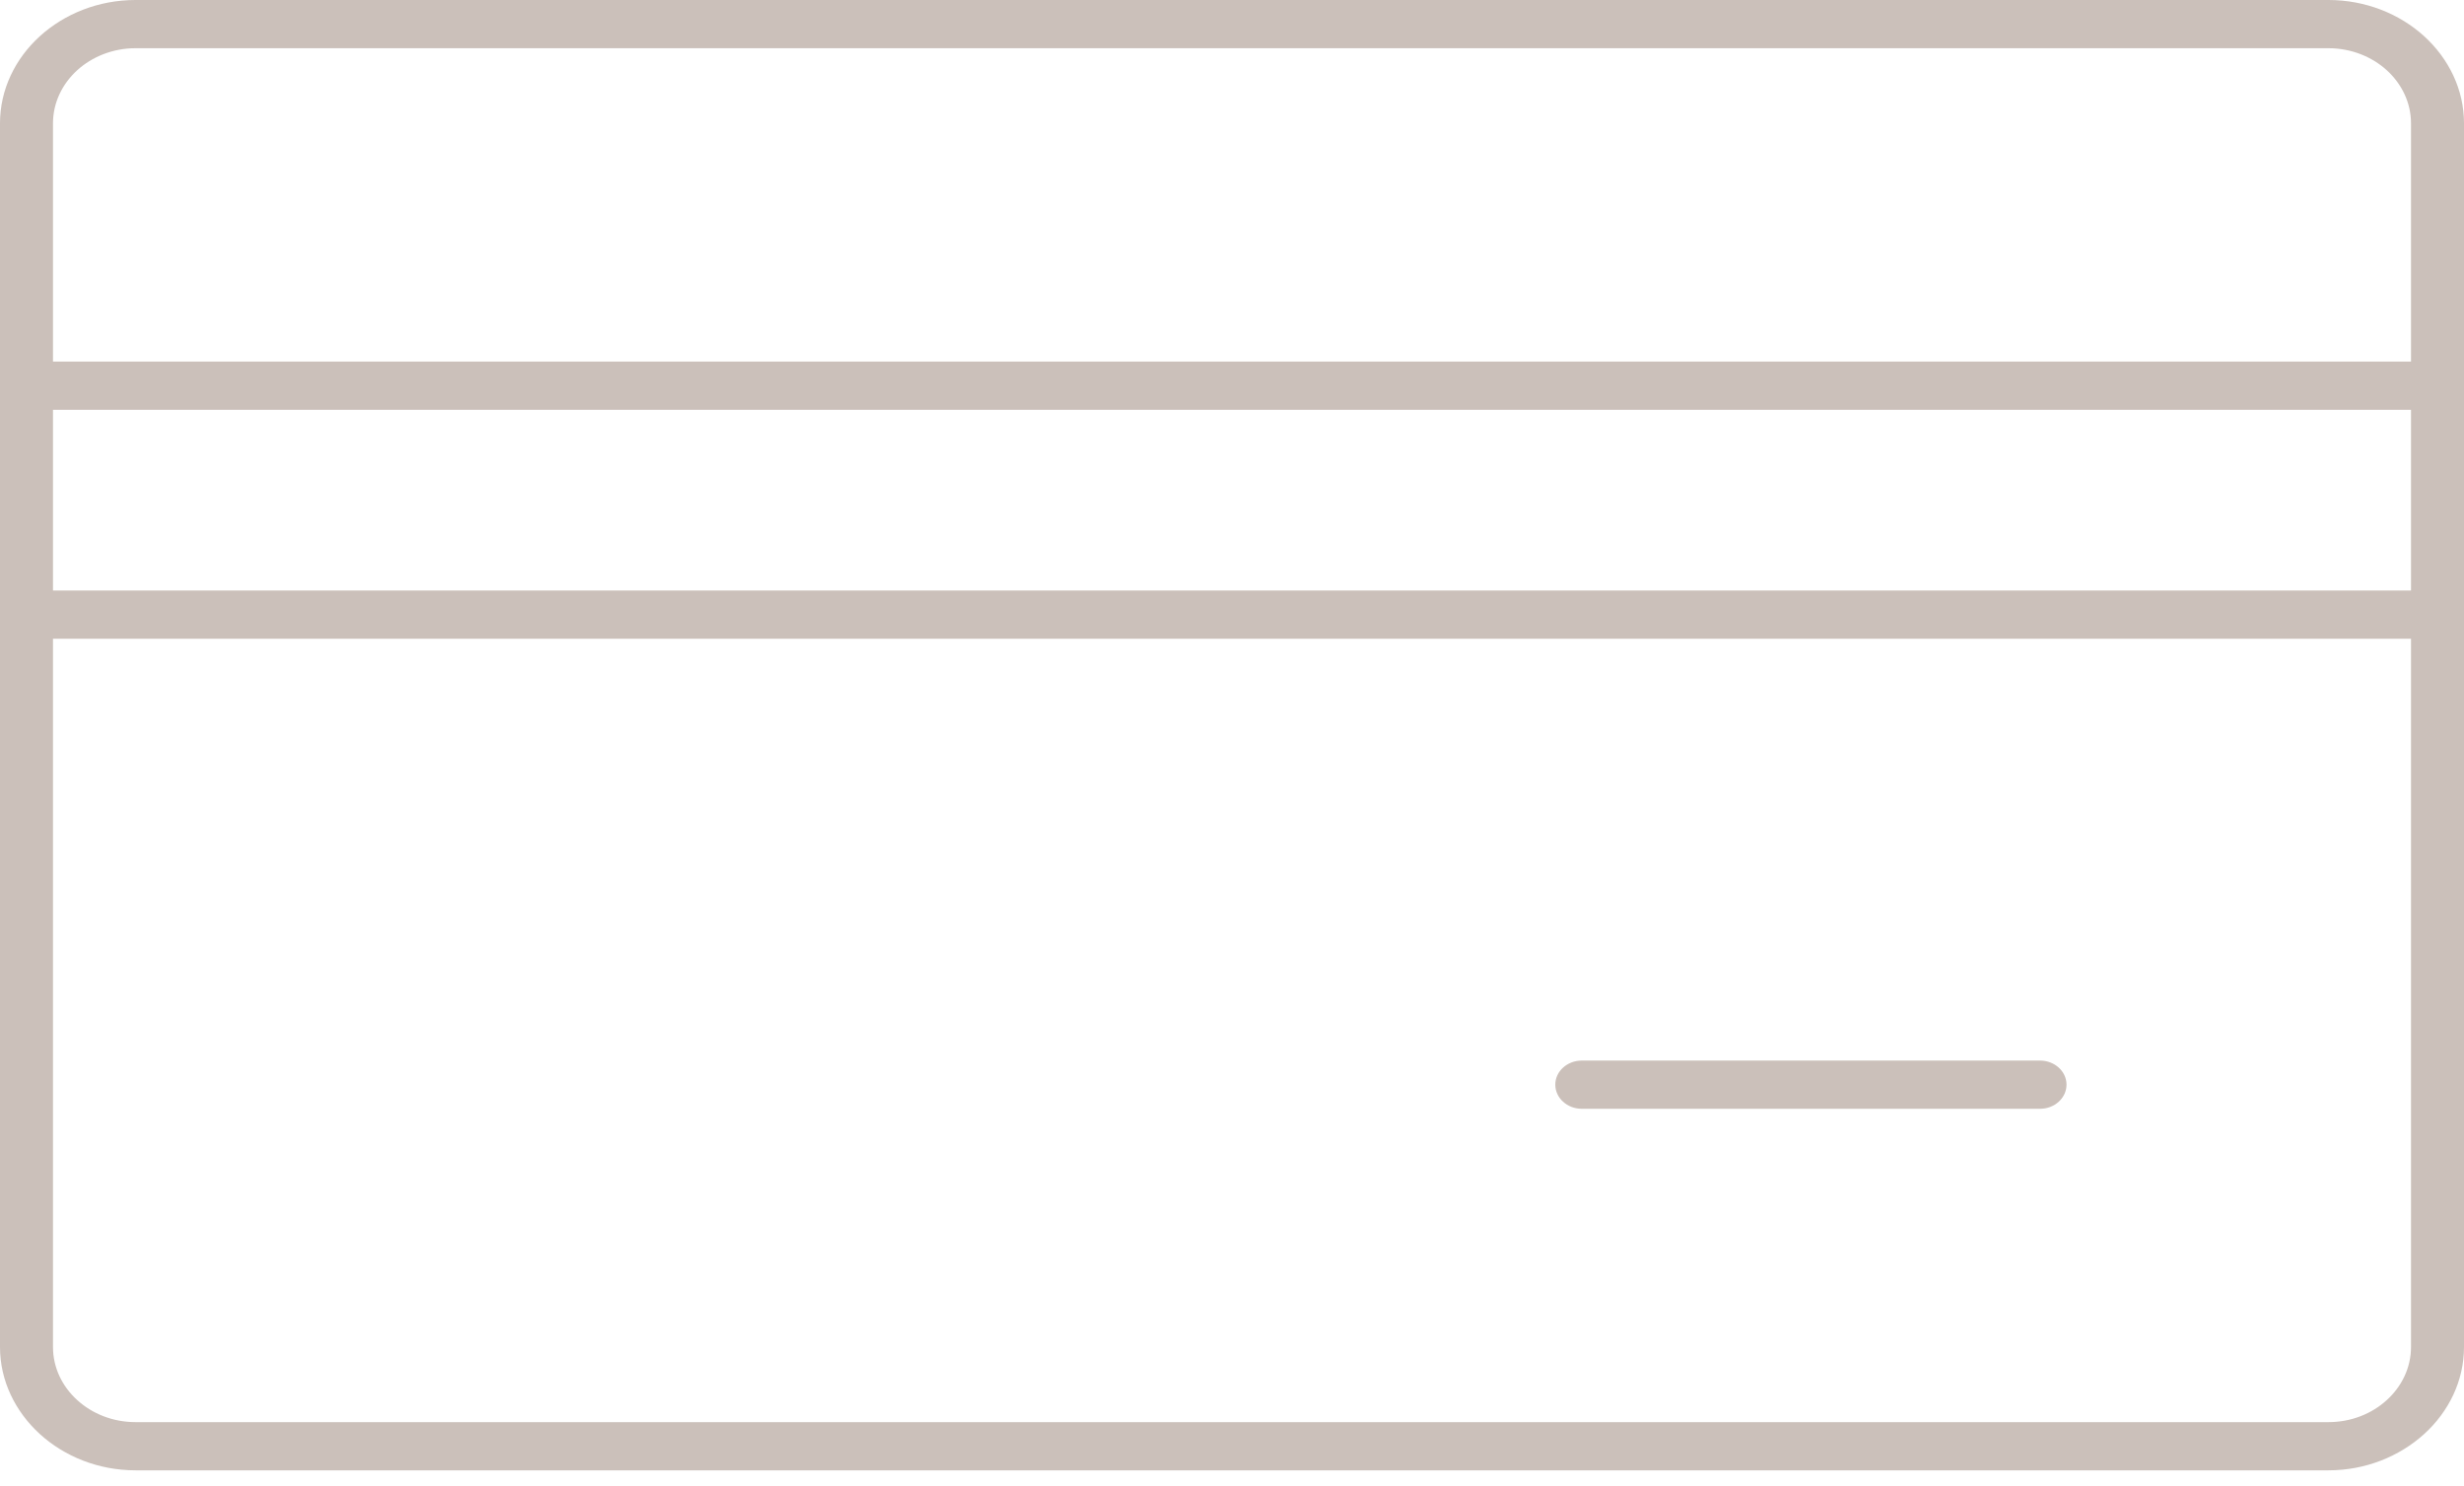 <?xml version="1.0" encoding="UTF-8"?> <svg xmlns="http://www.w3.org/2000/svg" width="63" height="38" viewBox="0 0 63 38" fill="none"> <path d="M3.466 0H59.534C60.485 0 61.353 0.355 61.98 0.925C62.61 1.499 63 2.288 63 3.153C63 13.585 63 24.016 63 34.447C63 35.313 62.61 36.101 61.982 36.672C61.349 37.246 60.484 37.601 59.534 37.601H3.466C2.515 37.601 1.649 37.246 1.021 36.675C0.39 36.099 0 35.312 0 34.447C0 24.016 0 13.585 0 3.153C0 2.288 0.39 1.499 1.017 0.928C1.647 0.355 2.515 0 3.466 0ZM40.443 28.355C40.07 28.355 39.766 28.078 39.766 27.738C39.766 27.398 40.07 27.122 40.443 27.122H52.16C52.533 27.122 52.837 27.398 52.837 27.738C52.837 28.078 52.533 28.355 52.16 28.355H40.443ZM1.355 15.101H61.645V10.48H1.355V15.101ZM61.645 16.335H1.355V34.447C1.355 34.977 1.592 35.457 1.973 35.803C2.356 36.153 2.884 36.368 3.466 36.368H59.534C60.116 36.368 60.644 36.153 61.024 35.806C61.408 35.457 61.645 34.977 61.645 34.447V16.335ZM1.355 9.247H61.645V3.153C61.645 2.625 61.407 2.144 61.026 1.796C60.644 1.45 60.115 1.233 59.534 1.233H3.466C2.885 1.233 2.356 1.45 1.974 1.796C1.593 2.144 1.355 2.625 1.355 3.153V9.247Z" fill="#CBC0BA"></path> </svg> 
